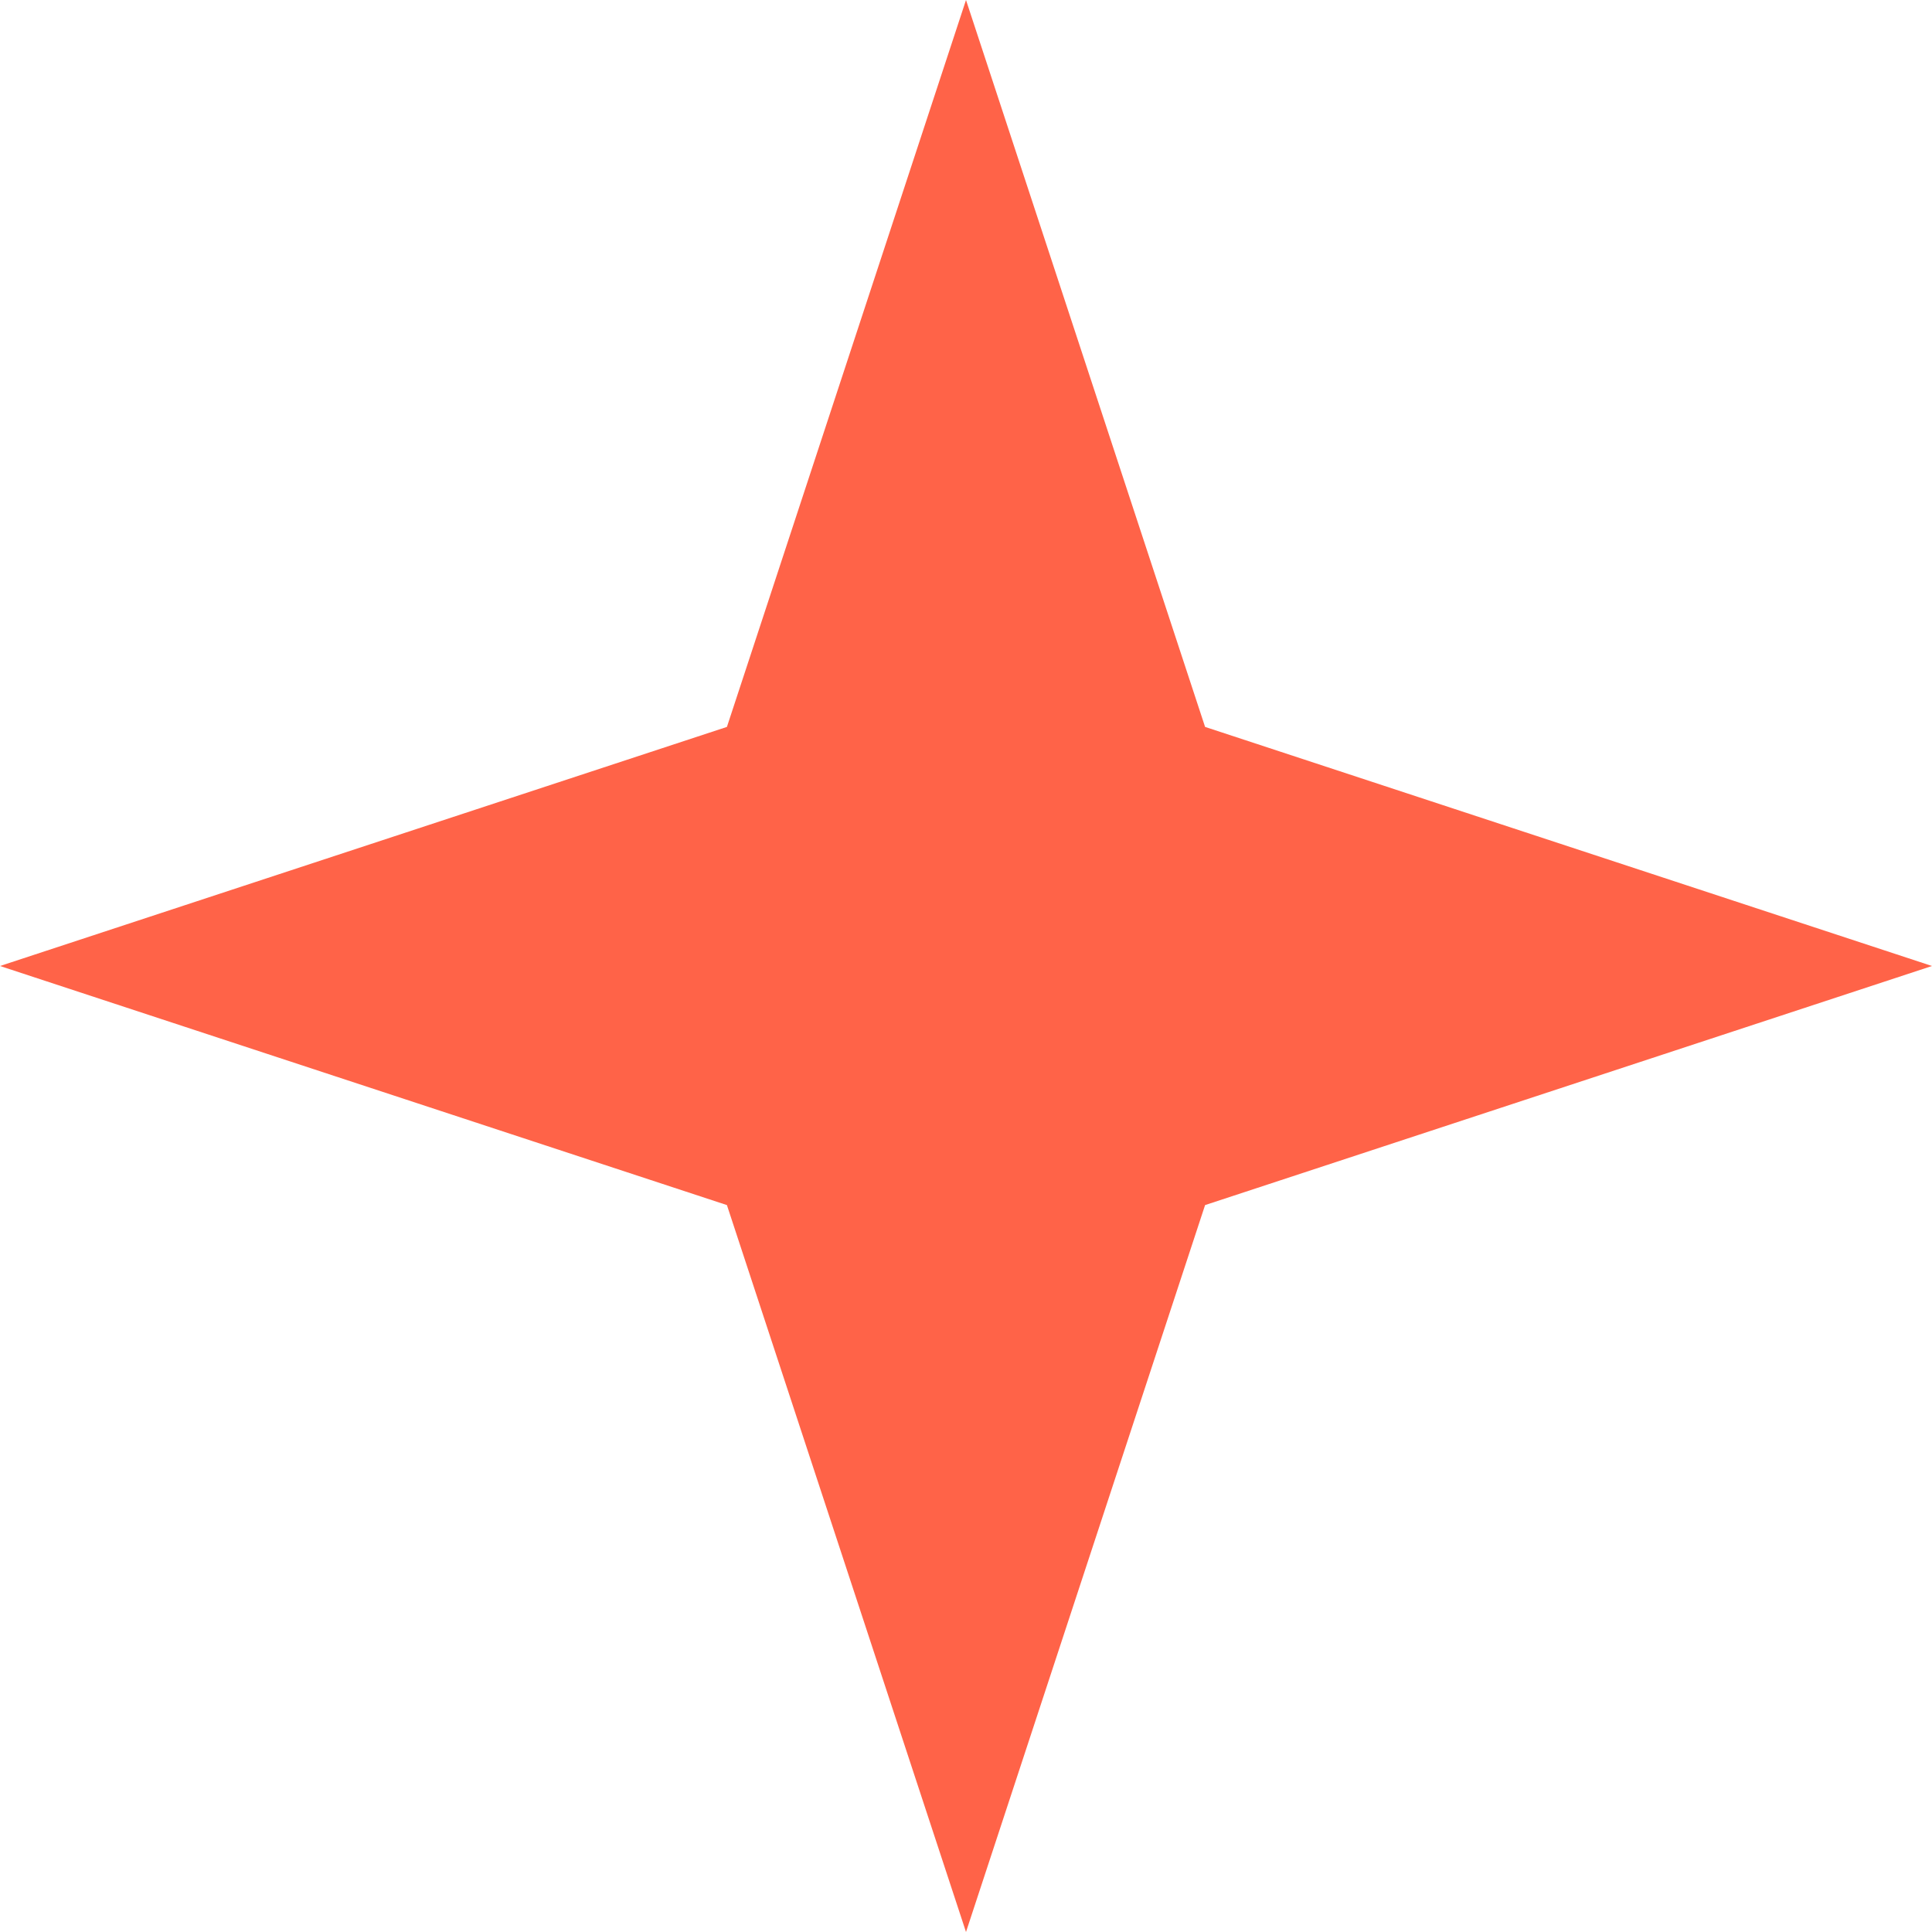<svg width="32" height="32" viewBox="0 0 32 32" fill="none" xmlns="http://www.w3.org/2000/svg">
<path d="M16 0L19.96 12.04L32 16L19.96 19.96L16 32L12.04 19.96L0 16L12.04 12.04L16 0Z" fill="#FF6348"/>
</svg>

